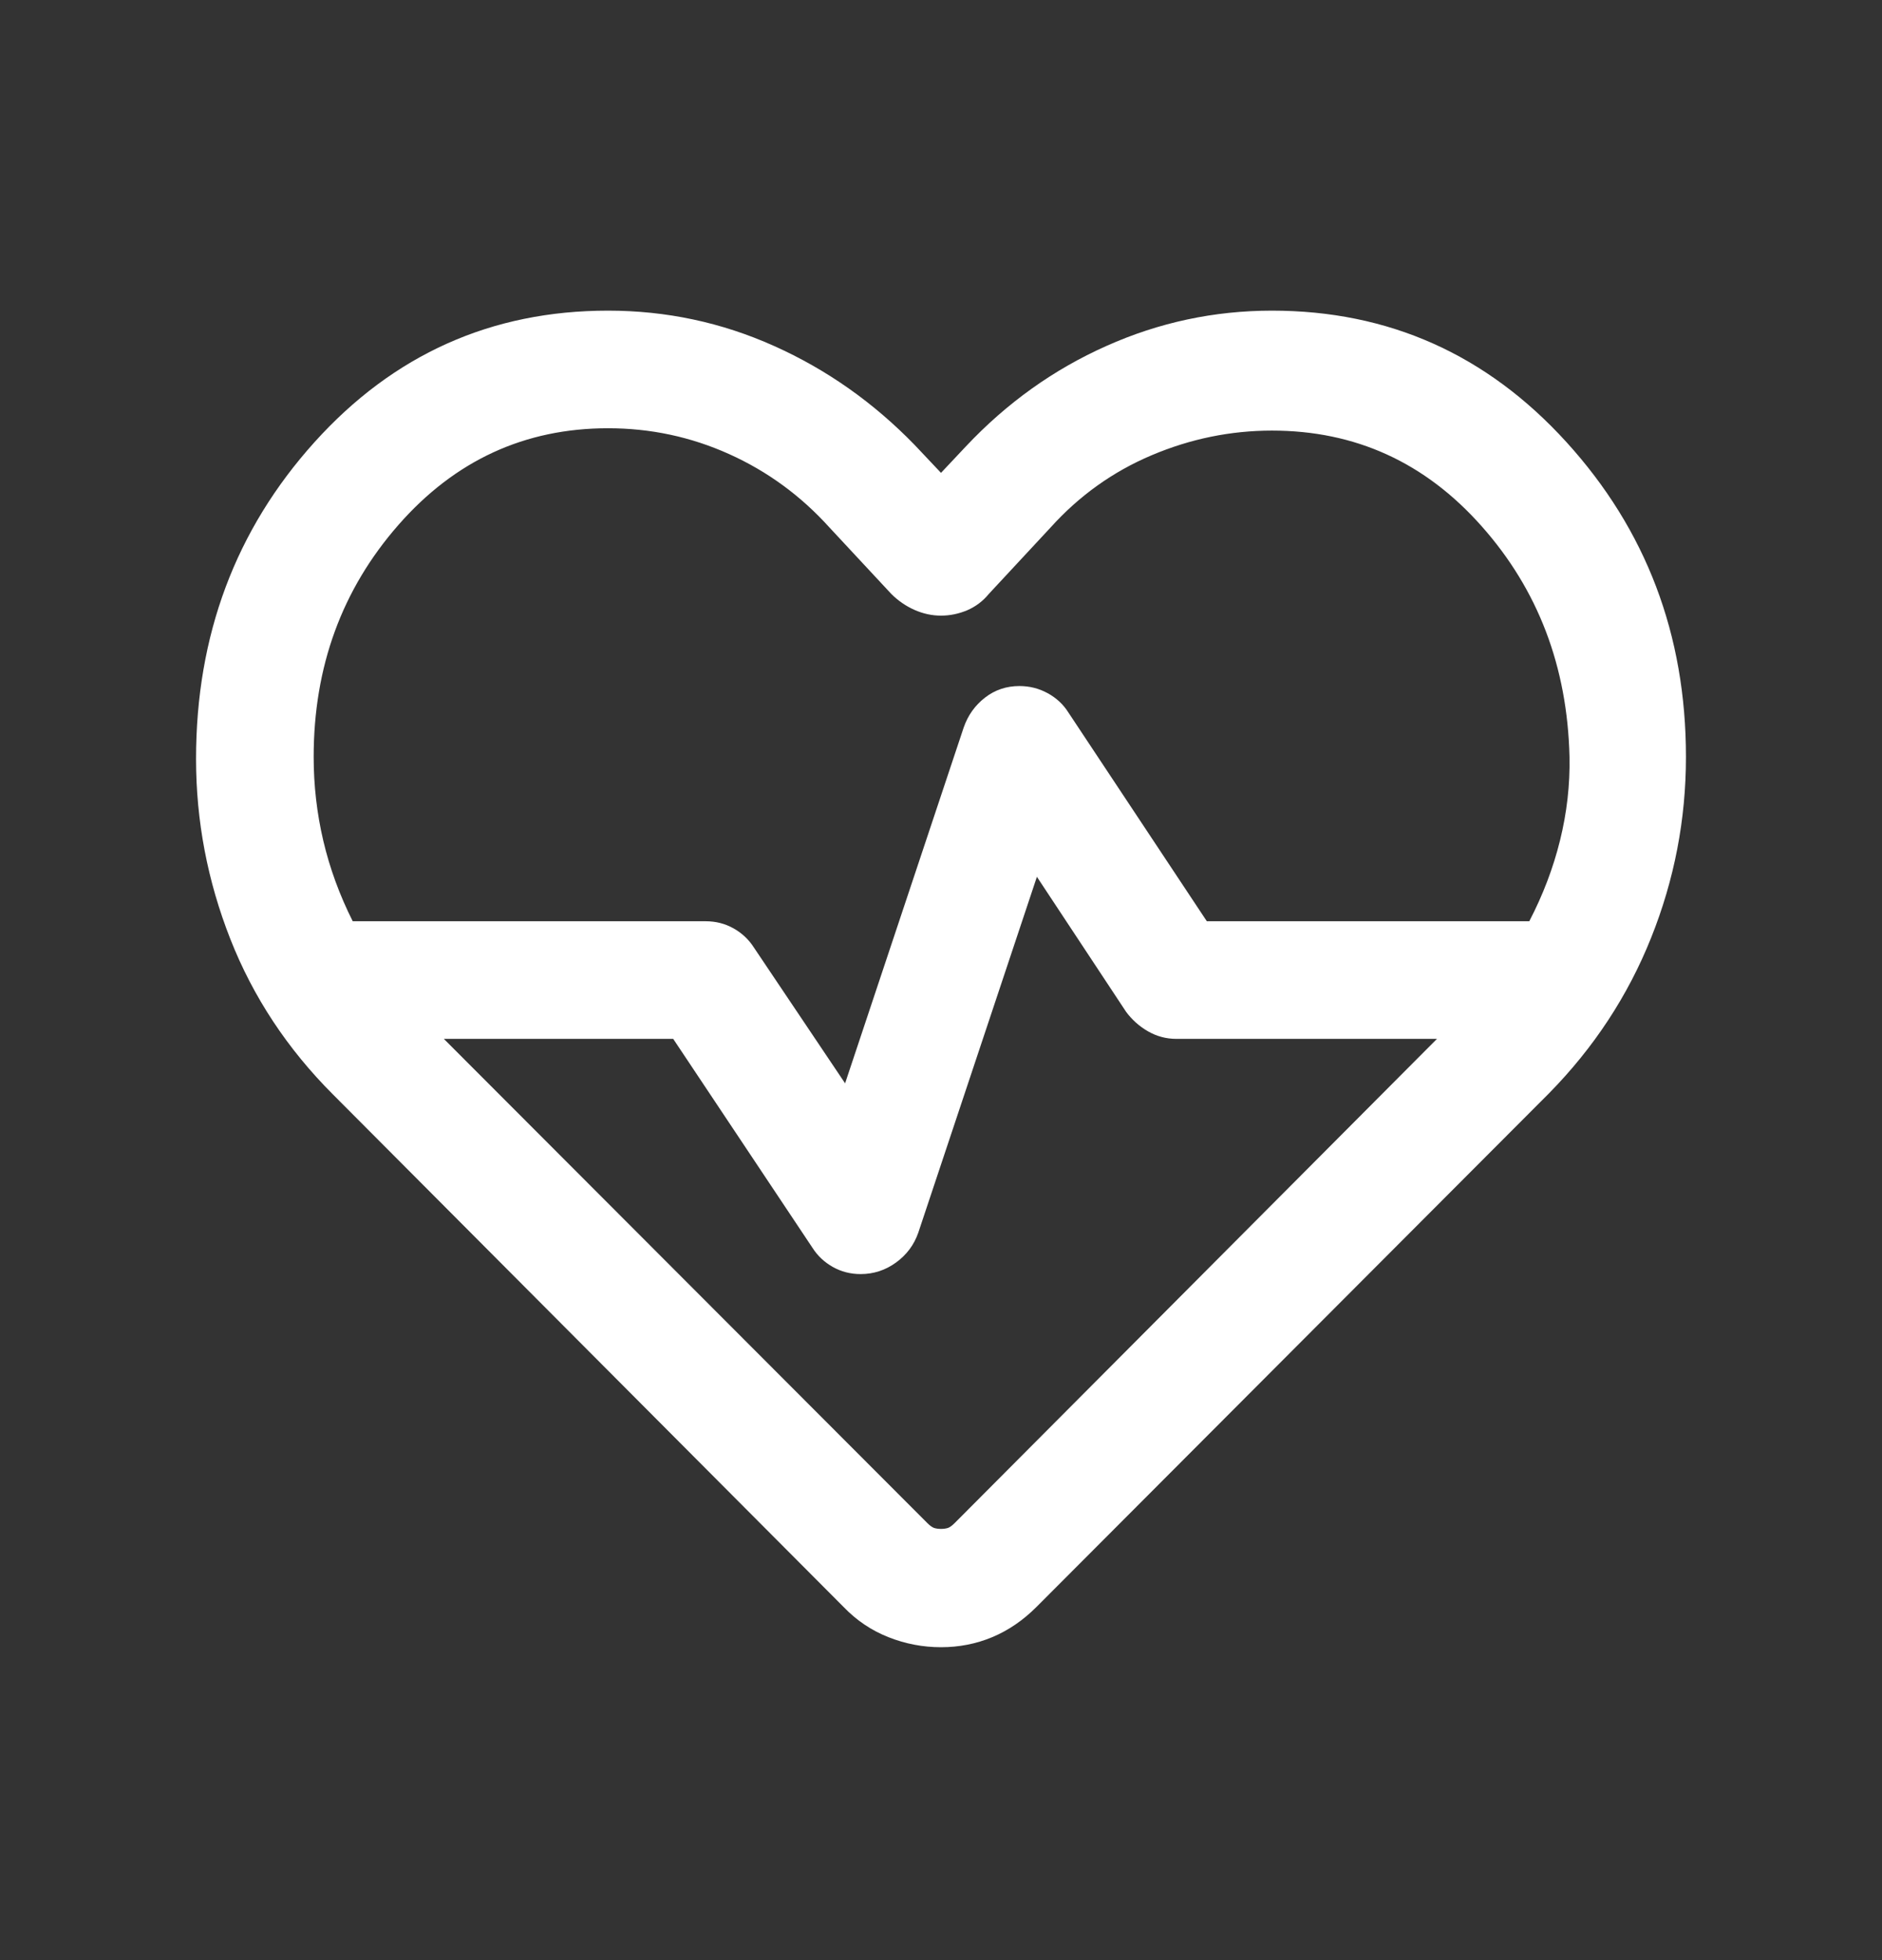 <svg width="24" height="25" viewBox="0 0 24 25" fill="none" xmlns="http://www.w3.org/2000/svg">
<rect x="0" y="0" width="24" height="25" fill="#333333" stroke="none"/>
<mask id="mask0_612_20" style="mask-type:alpha" maskUnits="userSpaceOnUse" x="0" y="0" width="24" height="25">
<rect y="0.5" width="24" height="24" fill="#D9D9D9"/>
</mask>
<g mask="url(#mask0_612_20)">
<path d="M12 21.009C11.771 21.009 11.547 20.967 11.33 20.881C11.112 20.795 10.921 20.666 10.756 20.494L4.248 13.961C3.665 13.378 3.228 12.716 2.937 11.976C2.646 11.236 2.5 10.47 2.5 9.679C2.5 8.103 3.004 6.757 4.011 5.639C5.019 4.521 6.267 3.962 7.754 3.962C8.496 3.962 9.202 4.112 9.872 4.413C10.542 4.713 11.139 5.134 11.664 5.675L12 6.031L12.317 5.694C12.838 5.14 13.435 4.713 14.108 4.413C14.781 4.112 15.485 3.962 16.221 3.962C17.708 3.962 18.96 4.521 19.976 5.639C20.992 6.757 21.5 8.095 21.5 9.654C21.5 10.451 21.352 11.22 21.056 11.96C20.76 12.701 20.325 13.363 19.752 13.946L13.219 20.494C13.047 20.666 12.859 20.795 12.653 20.881C12.447 20.967 12.229 21.009 12 21.009ZM13 8.75C13.128 8.75 13.248 8.78 13.36 8.841C13.471 8.902 13.559 8.983 13.623 9.085L15.39 11.75H19.502C19.676 11.415 19.807 11.072 19.894 10.719C19.981 10.367 20.022 10.012 20.015 9.654C19.988 8.504 19.615 7.523 18.894 6.711C18.174 5.898 17.283 5.492 16.221 5.492C15.692 5.492 15.18 5.597 14.685 5.807C14.191 6.016 13.763 6.323 13.4 6.725L12.61 7.575C12.533 7.669 12.44 7.738 12.333 7.784C12.225 7.829 12.114 7.852 12 7.852C11.886 7.852 11.773 7.828 11.662 7.779C11.552 7.73 11.453 7.662 11.366 7.575L10.575 6.725C10.212 6.323 9.786 6.011 9.297 5.791C8.808 5.571 8.294 5.462 7.754 5.462C6.692 5.462 5.801 5.873 5.081 6.695C4.36 7.518 4 8.504 4 9.654C4 10.018 4.041 10.375 4.123 10.724C4.205 11.073 4.33 11.415 4.498 11.75H9C9.128 11.75 9.246 11.78 9.355 11.841C9.463 11.902 9.549 11.983 9.614 12.085L10.777 13.817L12.29 9.277C12.344 9.122 12.435 8.995 12.562 8.897C12.688 8.799 12.835 8.75 13 8.75ZM13.223 11.183L11.71 15.723C11.656 15.878 11.561 16.005 11.426 16.103C11.291 16.201 11.14 16.25 10.975 16.25C10.847 16.25 10.729 16.22 10.62 16.159C10.512 16.098 10.426 16.017 10.361 15.915L8.585 13.25H5.66L11.825 19.425C11.858 19.458 11.887 19.479 11.912 19.488C11.938 19.496 11.967 19.5 12 19.5C12.033 19.5 12.062 19.496 12.088 19.488C12.113 19.479 12.142 19.458 12.175 19.425L18.325 13.25H15C14.872 13.25 14.752 13.218 14.64 13.154C14.529 13.09 14.436 13.007 14.361 12.906L13.223 11.183Z" fill="white"/>
</g>
</svg>
